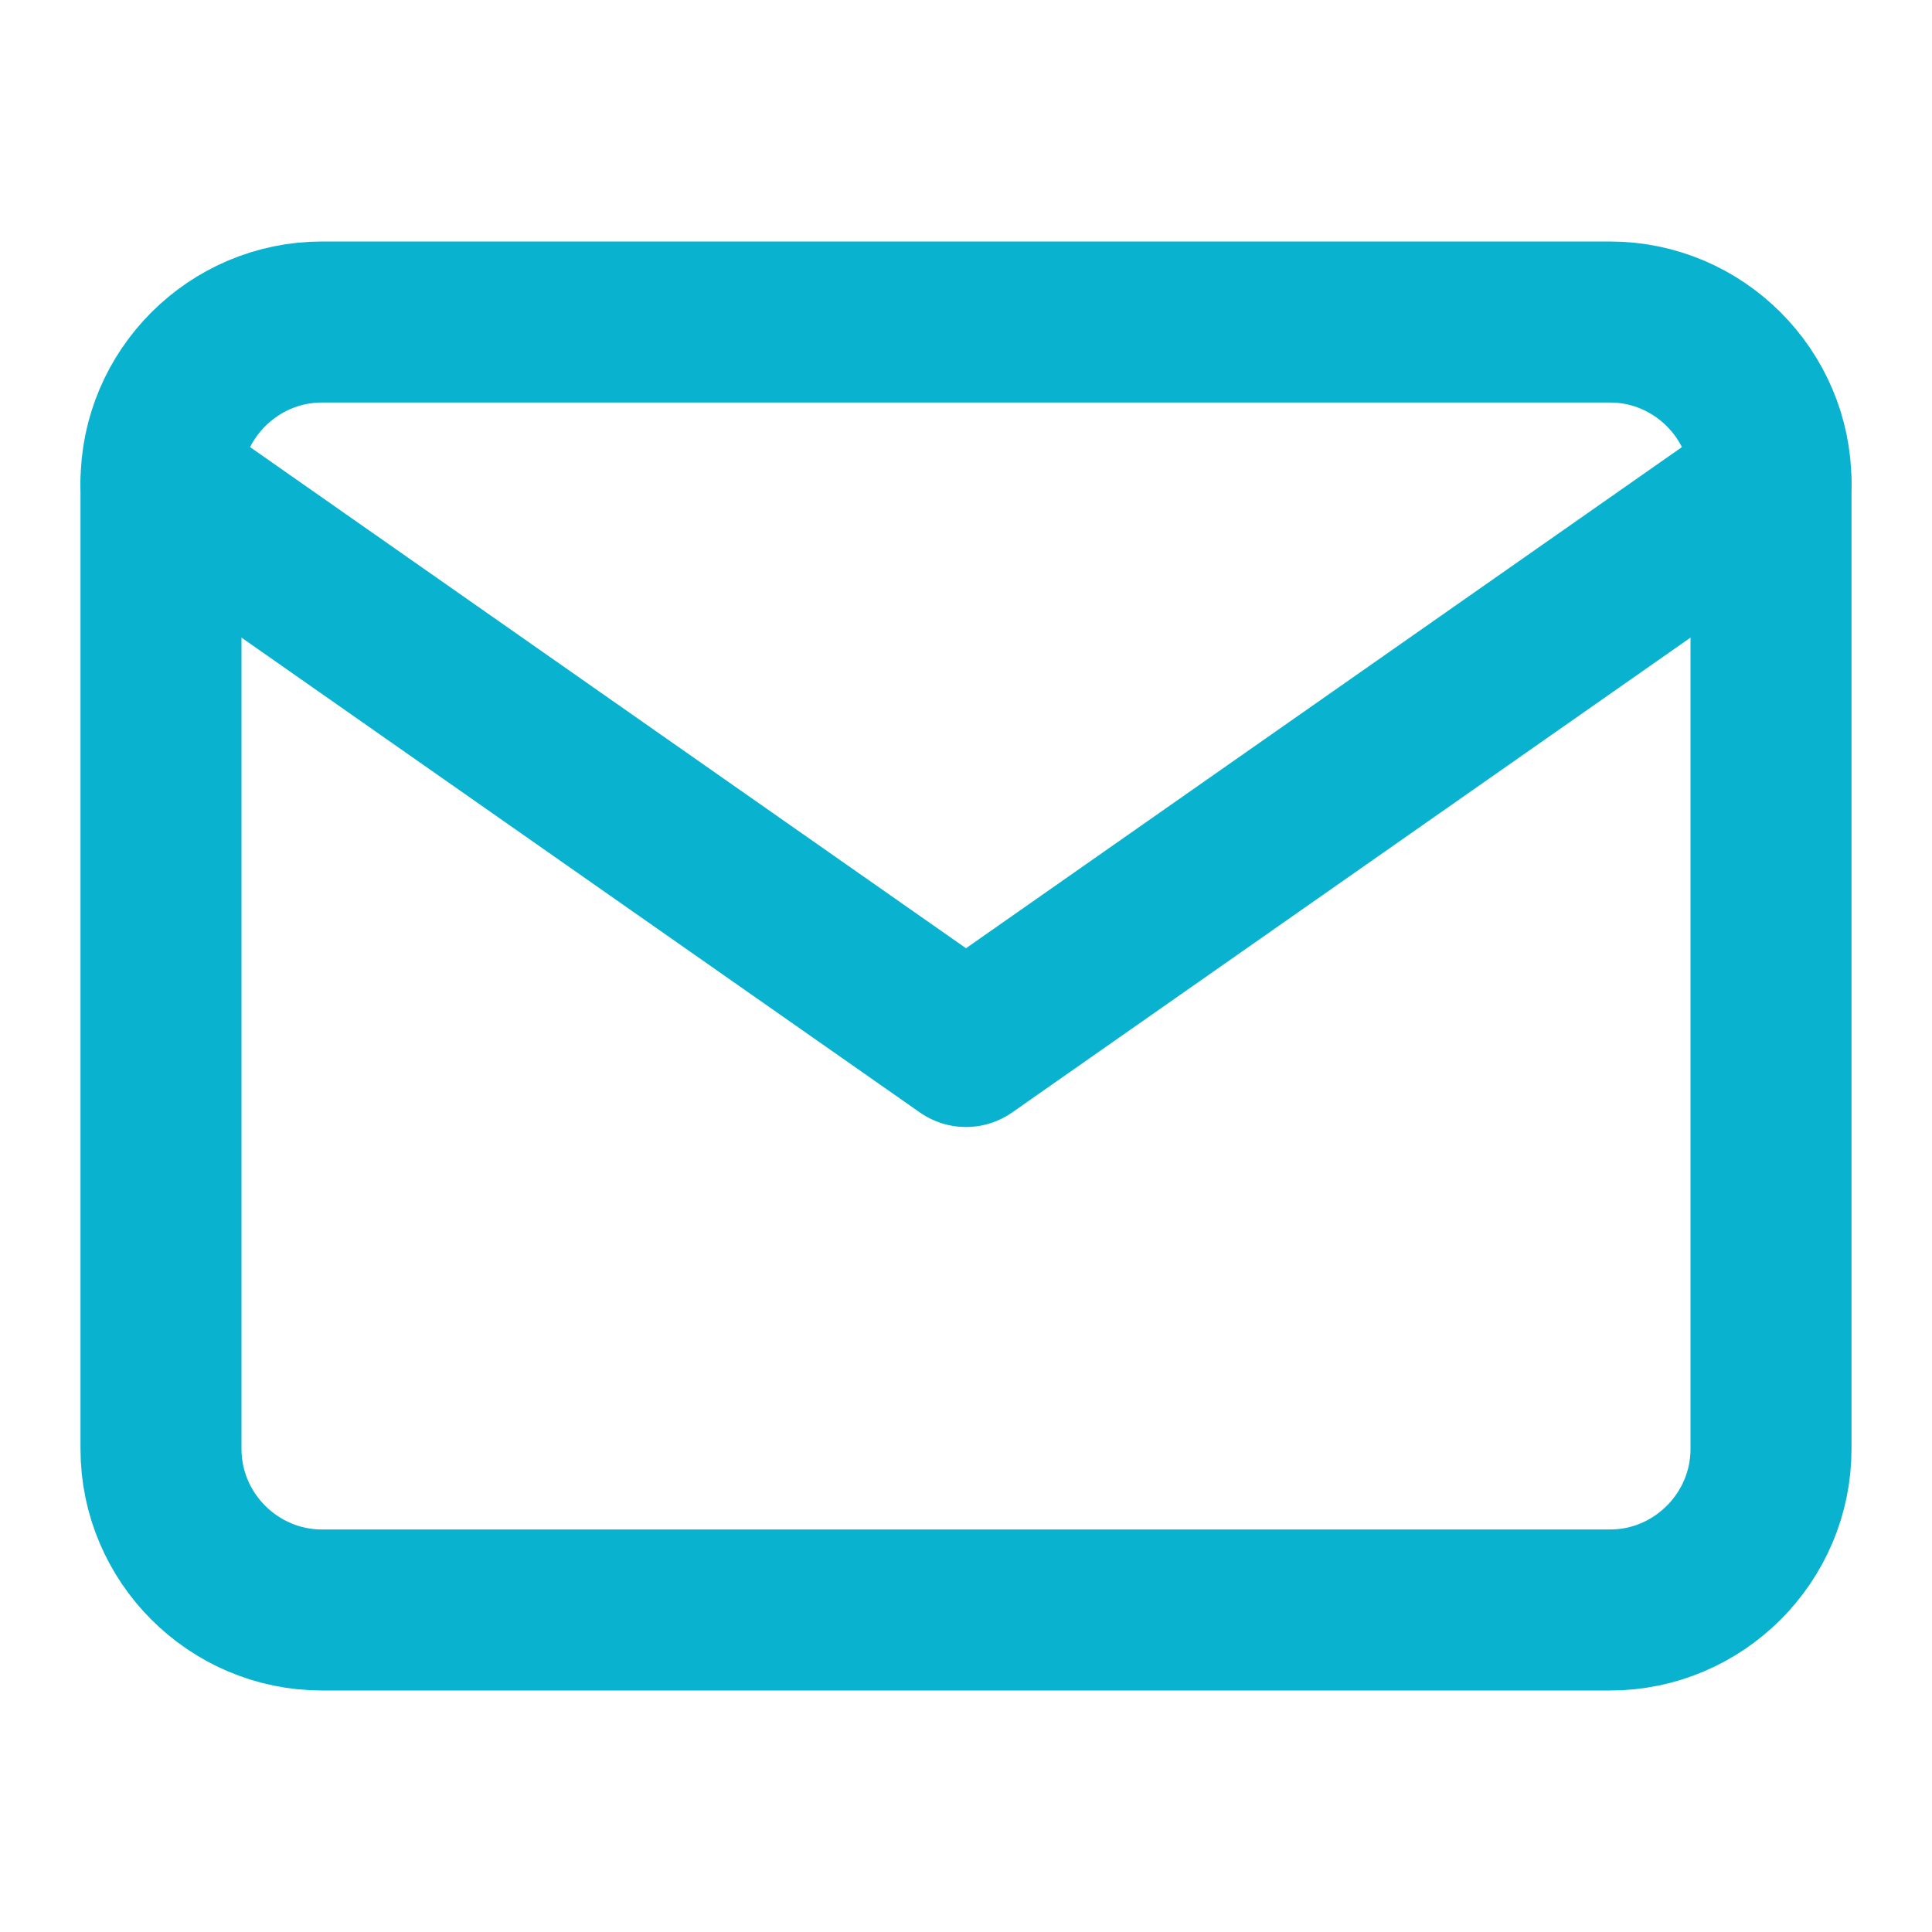 <svg width="24" height="24" viewBox="0 0 24 24" fill="none" xmlns="http://www.w3.org/2000/svg">
<path d="M4 4H20C21.1 4 22 4.9 22 6V18C22 19.1 21.1 20 20 20H4C2.9 20 2 19.1 2 18V6C2 4.9 2.9 4 4 4Z" stroke="#09B2CF" stroke-width="2" stroke-linecap="round" stroke-linejoin="round"/>
<path d="M22 6L12 13L2 6" stroke="#09B2CF" stroke-width="2" stroke-linecap="round" stroke-linejoin="round"/>
</svg>
